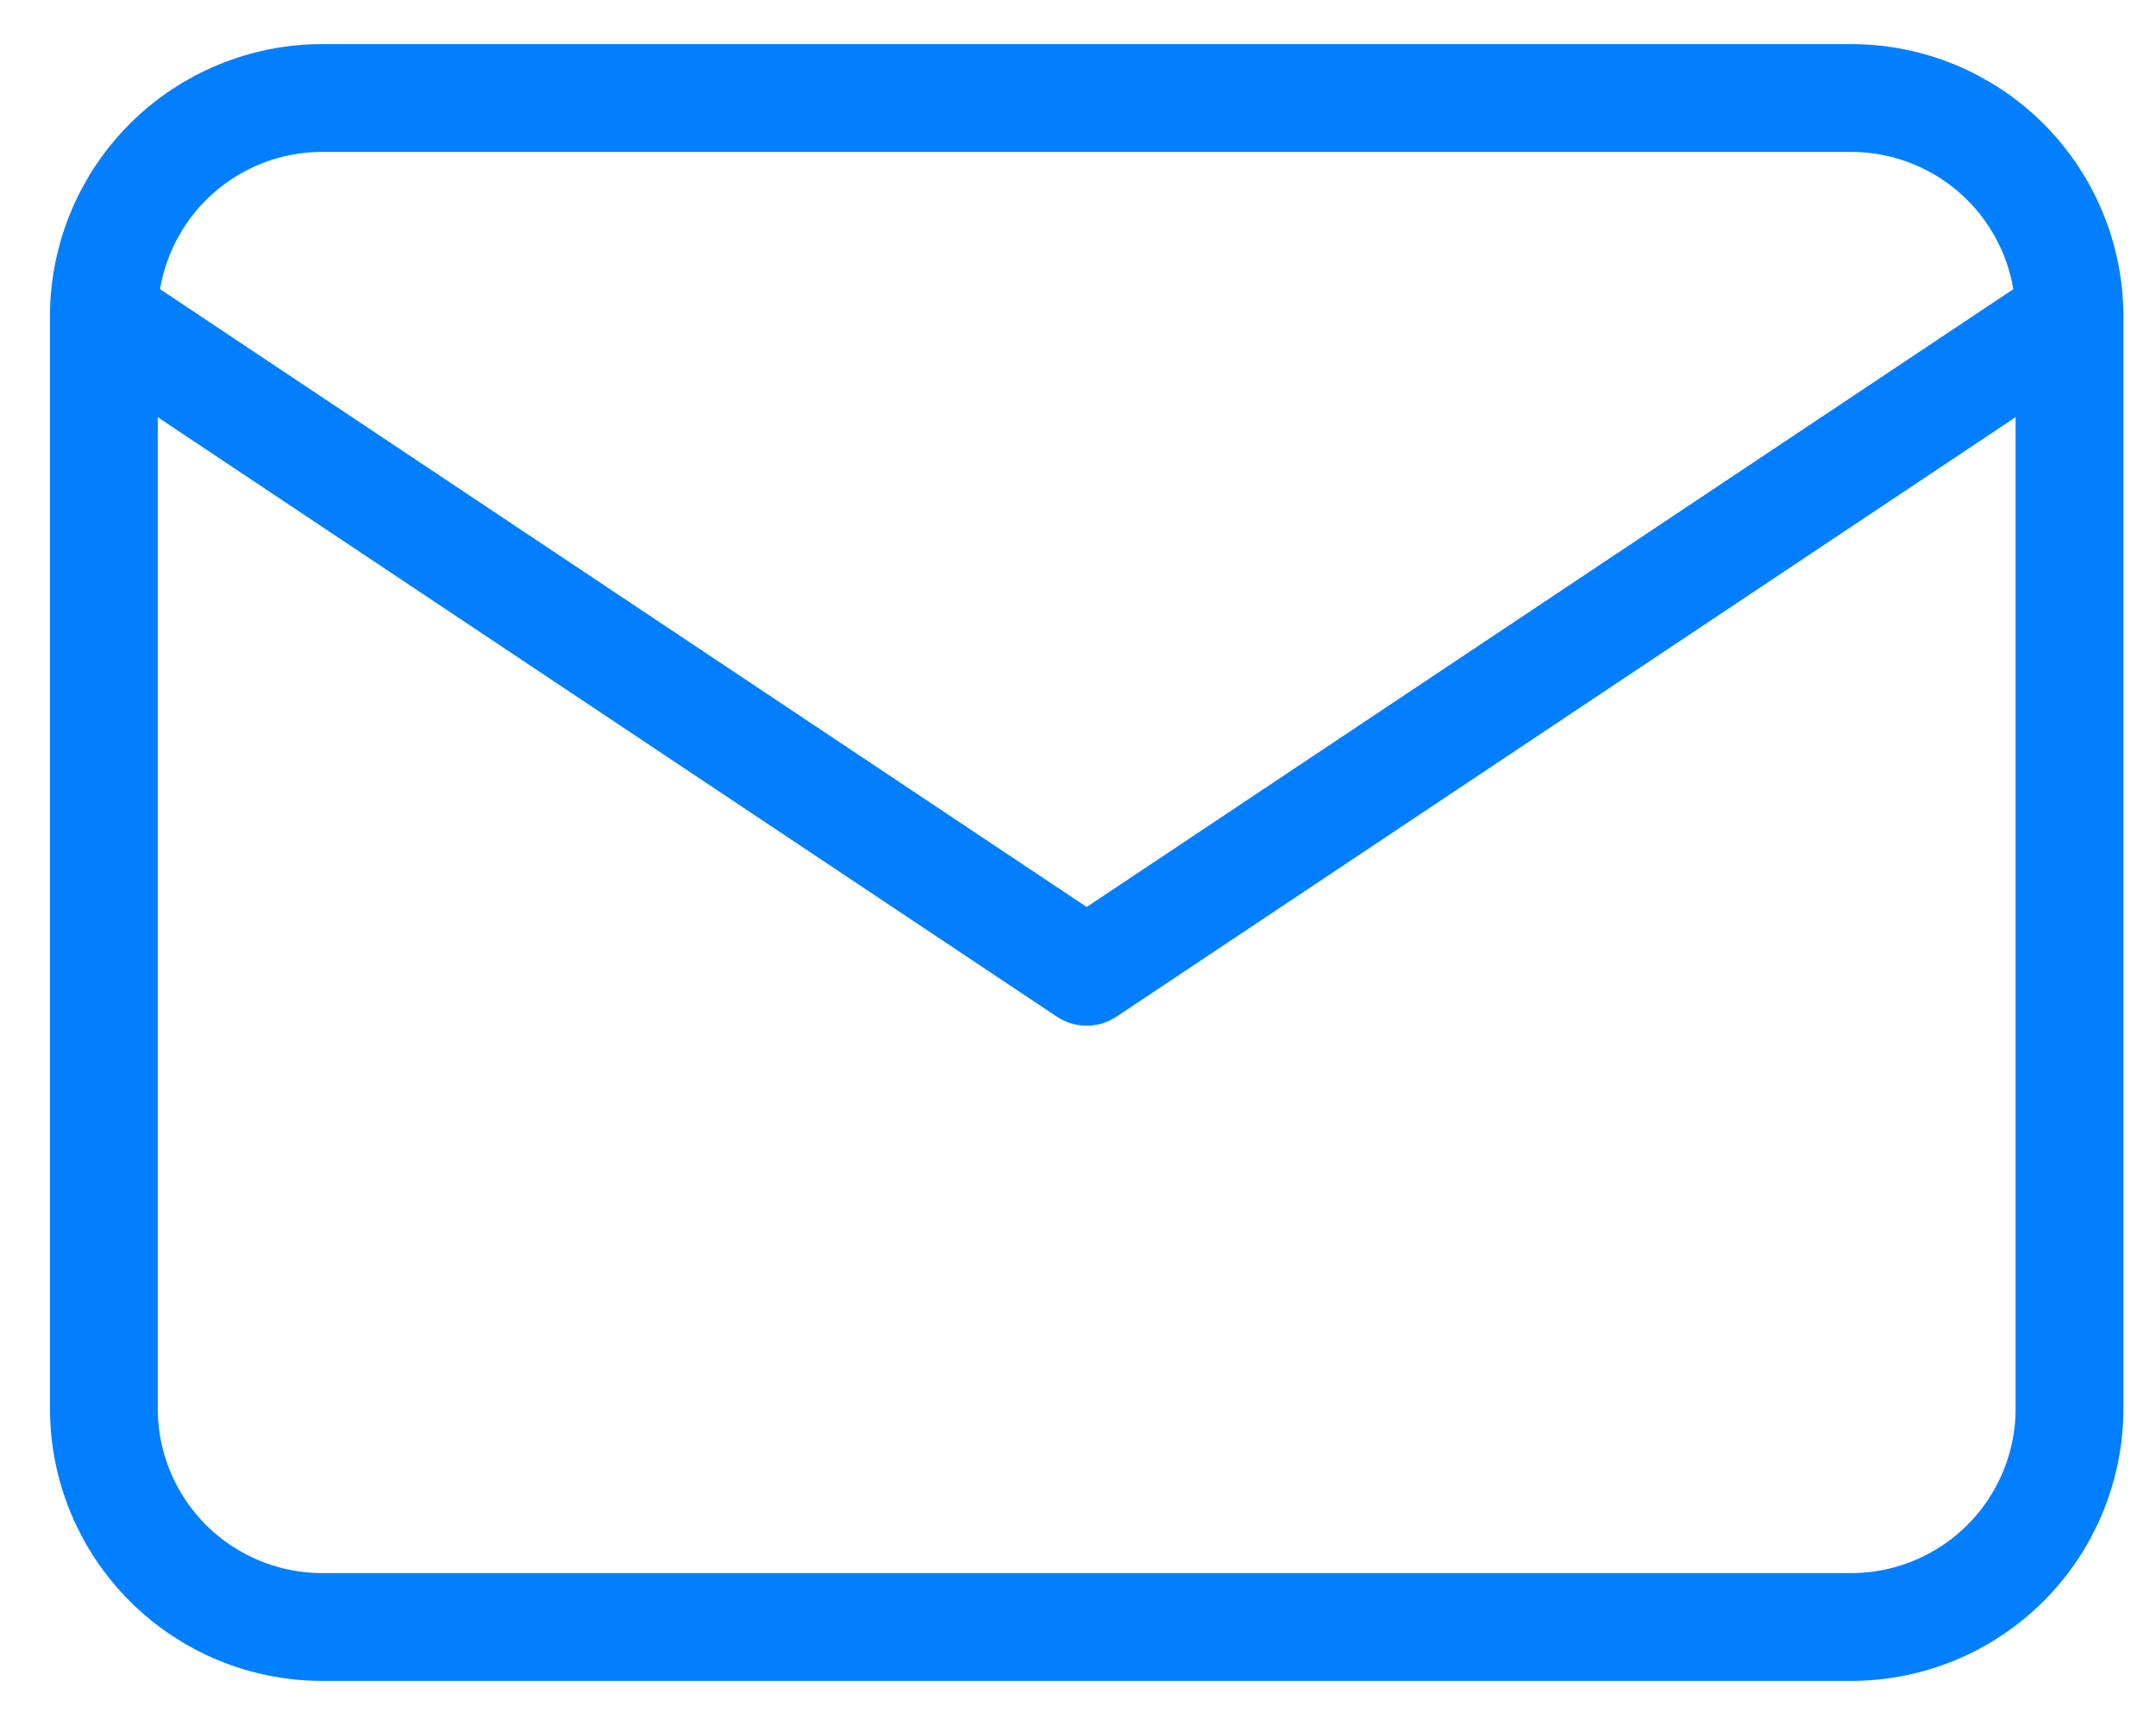 <?xml version="1.0" encoding="UTF-8"?> <svg xmlns="http://www.w3.org/2000/svg" width="40" height="32" viewBox="0 0 40 32" fill="none"> <path d="M1.927 5.87C1.927 4.796 2.354 3.765 3.114 3.005C3.874 2.245 4.905 1.818 5.979 1.818H34.343C35.417 1.818 36.448 2.245 37.208 3.005C37.968 3.765 38.395 4.796 38.395 5.87V26.13C38.395 27.205 37.968 28.235 37.208 28.995C36.448 29.755 35.417 30.182 34.343 30.182H5.979C4.905 30.182 3.874 29.755 3.114 28.995C2.354 28.235 1.927 27.205 1.927 26.13V5.87Z" stroke="#017FFF" stroke-width="2" stroke-linecap="round" stroke-linejoin="round"></path> <path d="M1.927 5.871L20.161 18.027L38.395 5.871" stroke="#017FFF" stroke-width="2" stroke-linecap="round" stroke-linejoin="round"></path> </svg> 